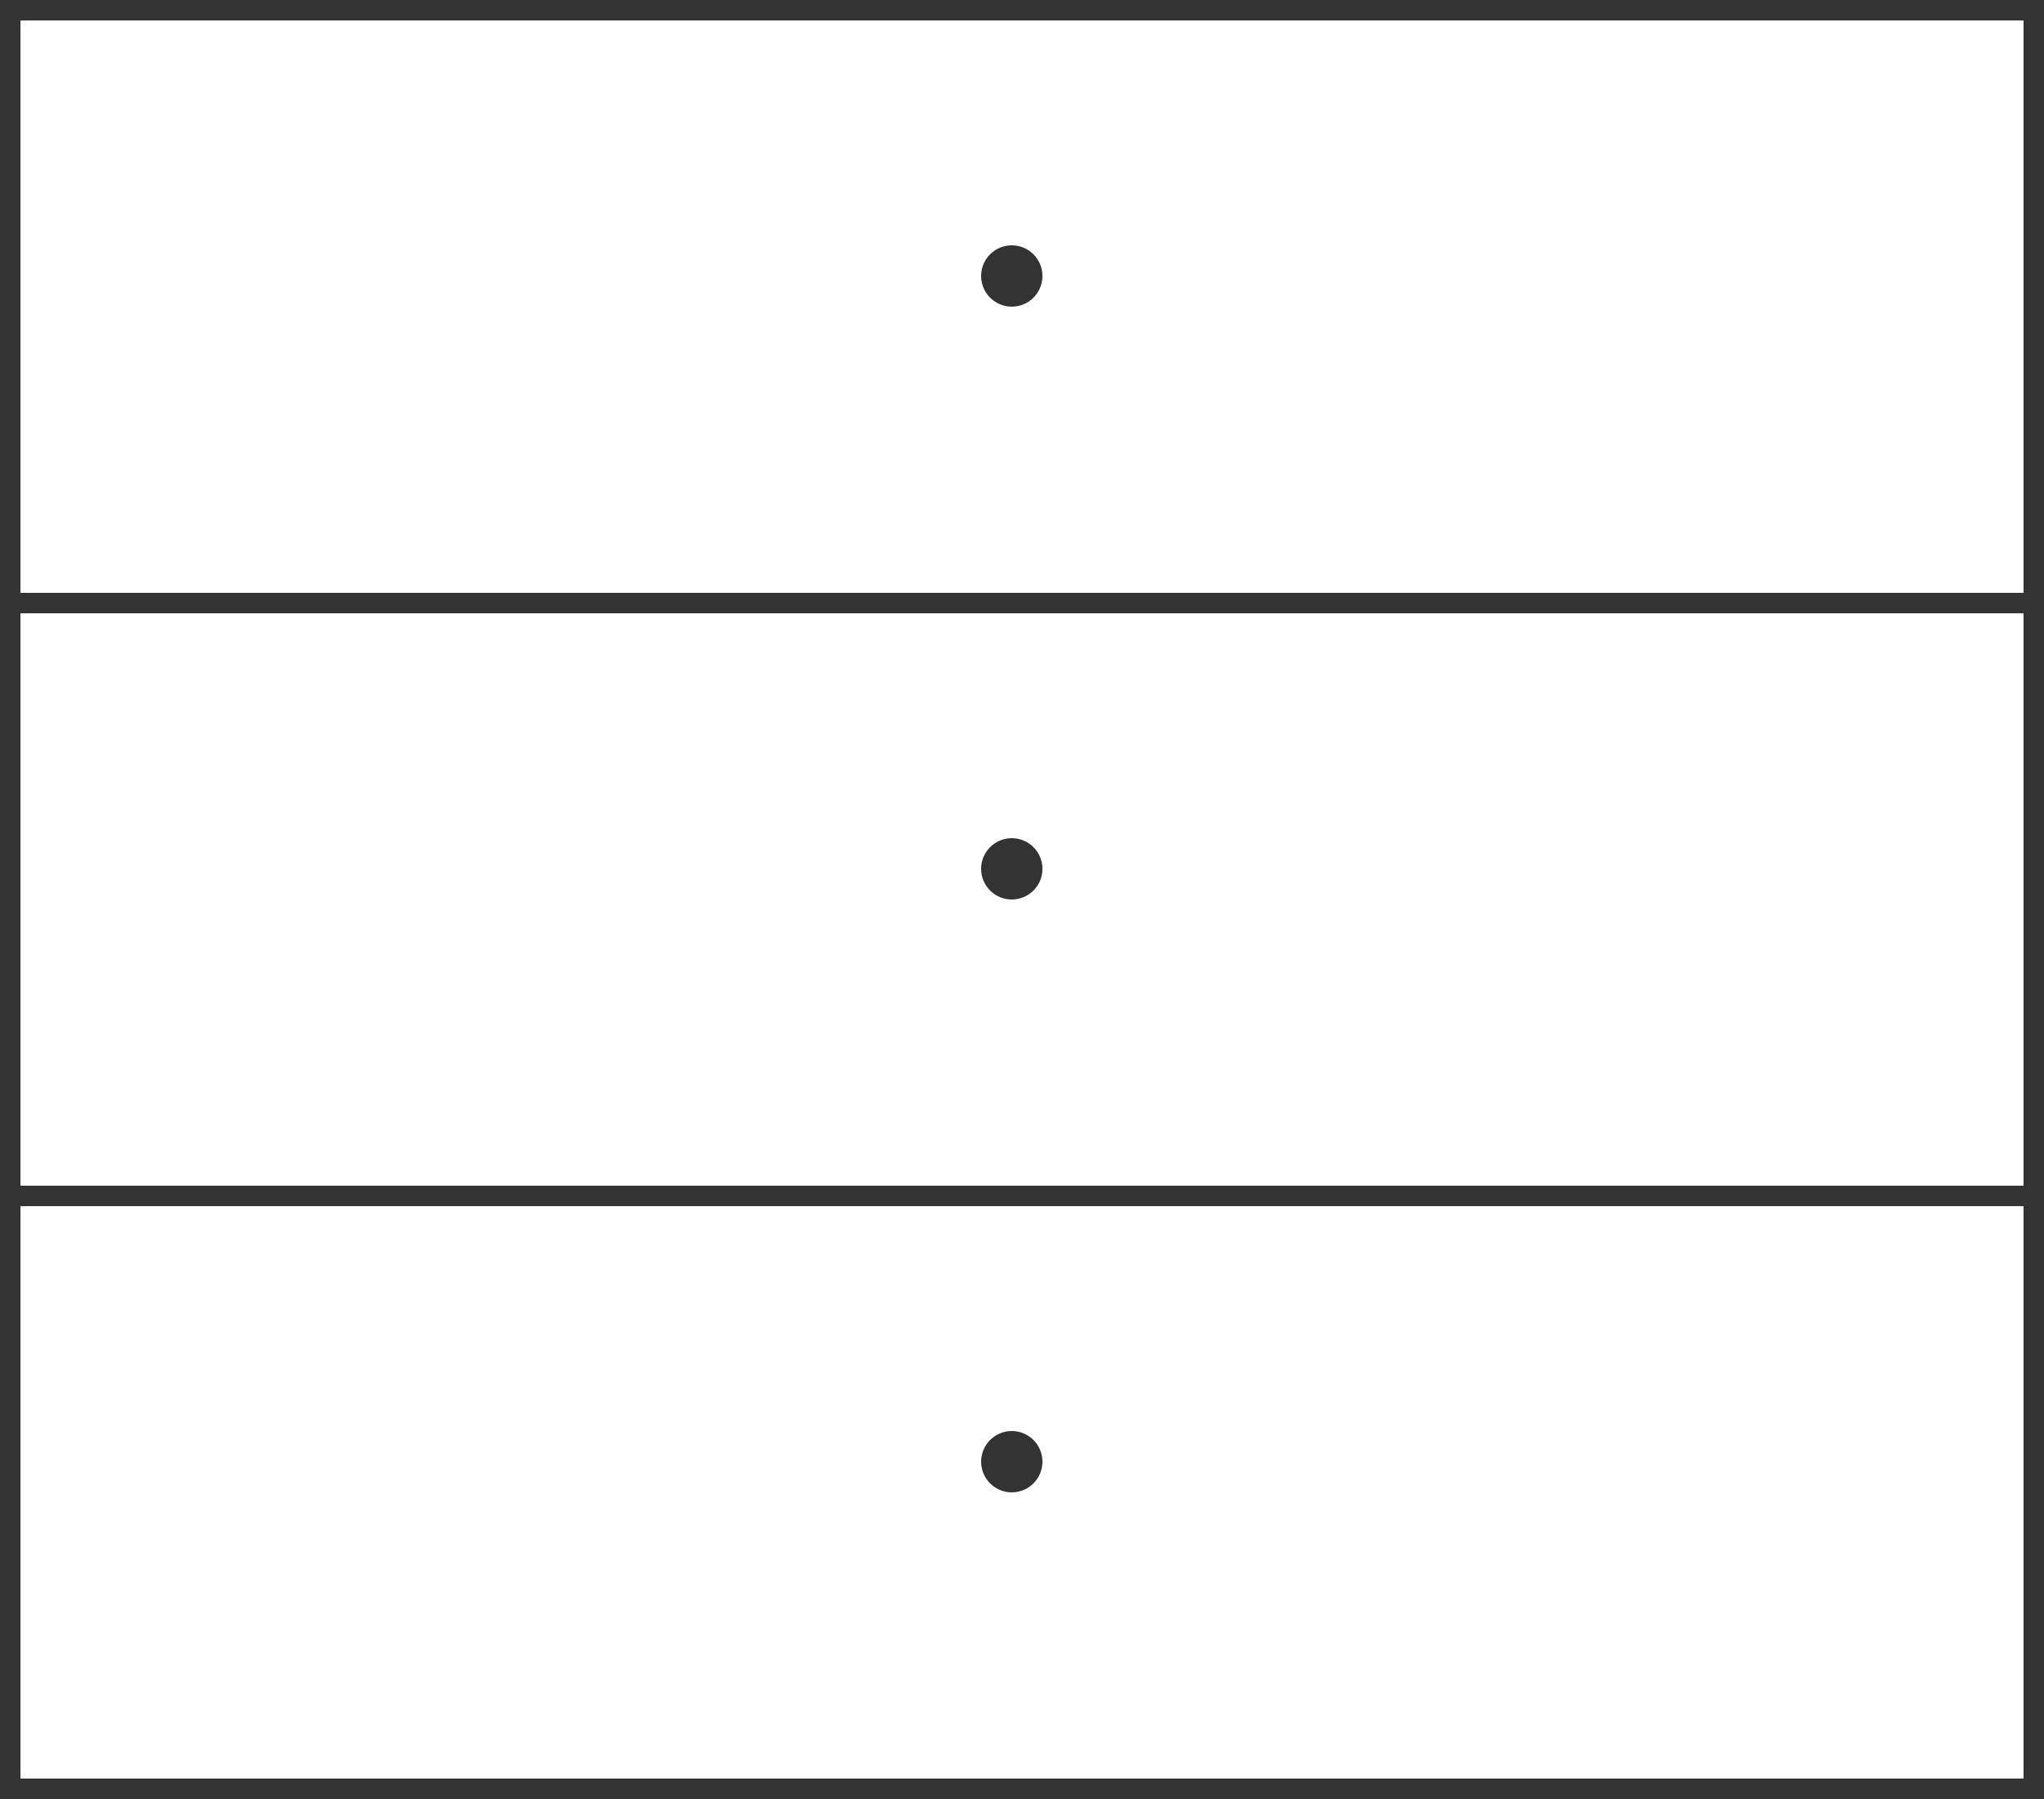 <svg width="100" height="88" viewBox="0 0 100 88" fill="none" xmlns="http://www.w3.org/2000/svg">
<rect x="0" y="0" width="100" height="88" fill="#808080" stroke="none"/>
<rect width="100" height="30" fill="white"/>
<rect x="0.5" y="0.5" width="99" height="29" stroke="black" stroke-opacity="0.8"/>
<circle cx="49.5" cy="13.5" r="1.5" fill="black" fill-opacity="0.8"/>
<rect y="29" width="100" height="30" fill="white"/>
<rect x="0.5" y="29.5" width="99" height="29" stroke="black" stroke-opacity="0.8"/>
<circle cx="49.5" cy="42.5" r="1.5" fill="black" fill-opacity="0.8"/>
<rect y="58" width="100" height="30" fill="white"/>
<rect x="0.5" y="58.5" width="99" height="29" stroke="black" stroke-opacity="0.8"/>
<circle cx="49.5" cy="71.5" r="1.5" fill="black" fill-opacity="0.8"/>
</svg>
